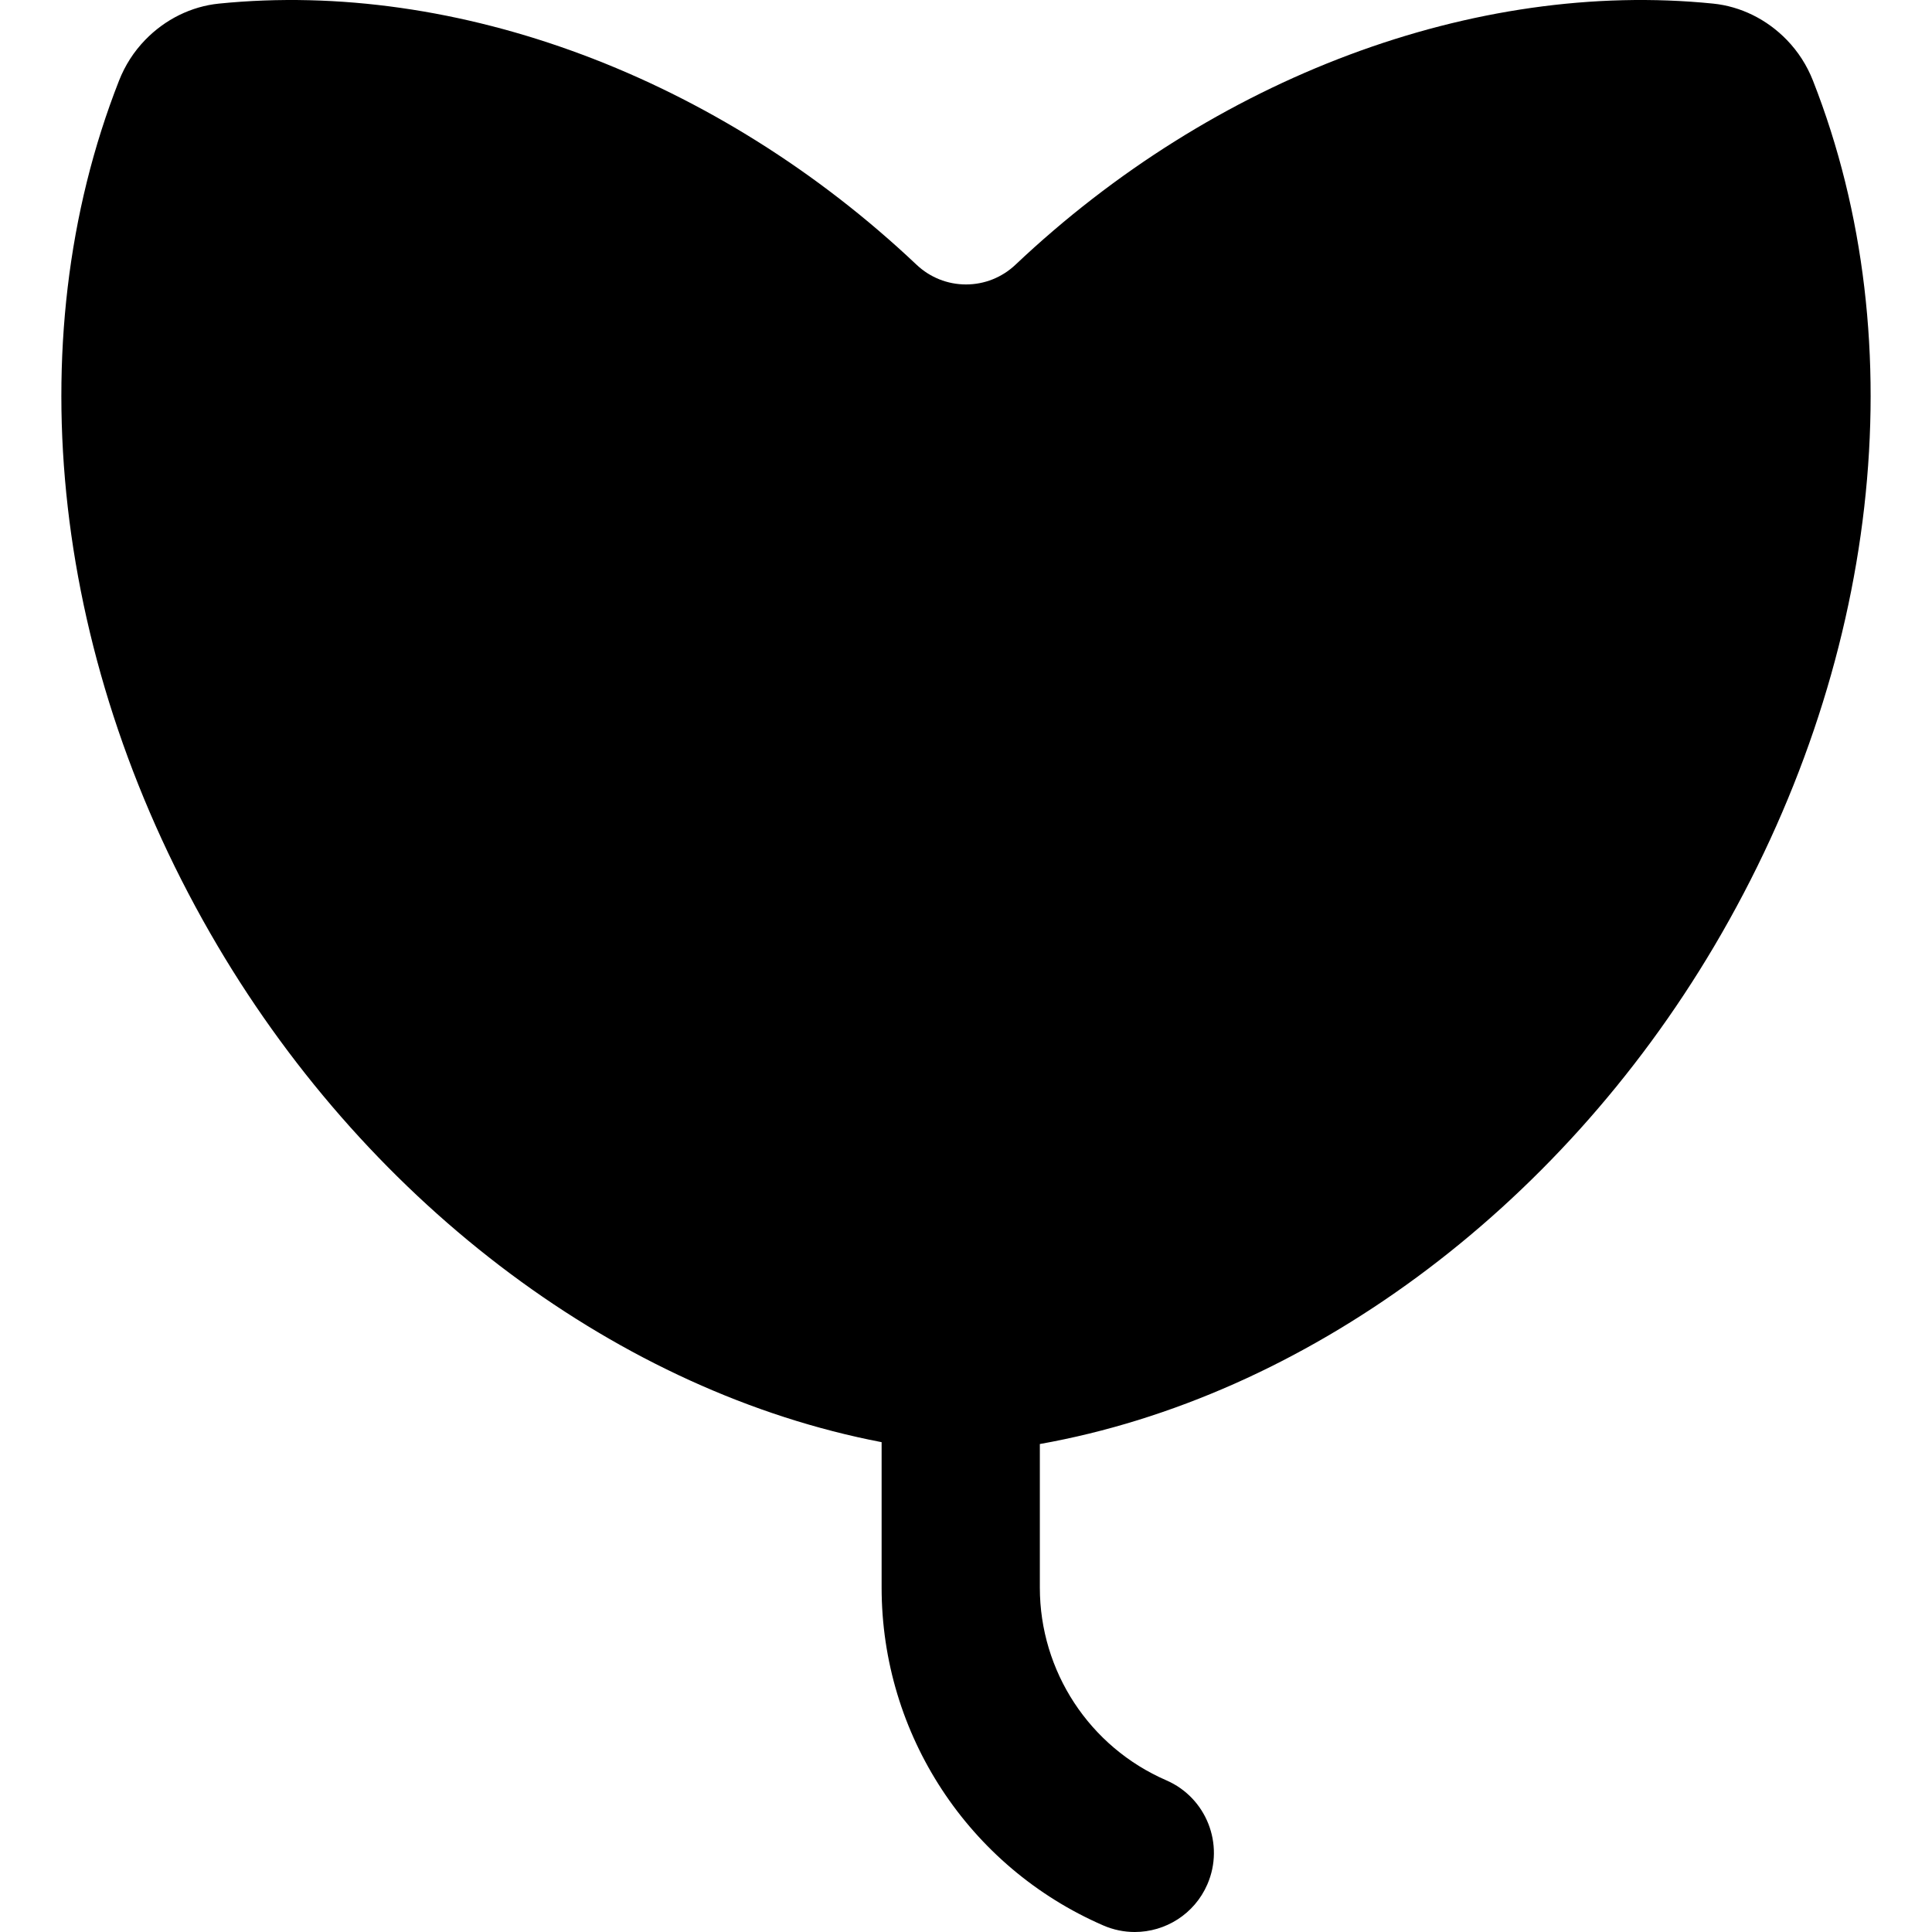 <?xml version="1.0" encoding="iso-8859-1"?>
<!-- Uploaded to: SVG Repo, www.svgrepo.com, Generator: SVG Repo Mixer Tools -->
<svg fill="#000000" height="800px" width="800px" version="1.1" id="Layer_1" xmlns="http://www.w3.org/2000/svg" xmlns:xlink="http://www.w3.org/1999/xlink" 
	 viewBox="0 0 512.002 512.002" xml:space="preserve">
<g>
	<g>
		<path d="M480.46,21.379c-1.598-4.062-3.926-7.692-6.92-10.785c-5.302-5.476-12.241-8.899-19.541-9.639
			c-63.177-6.382-132.301,19.483-184.893,69.205c-3.563,3.367-8.216,5.222-13.104,5.222c-4.888,0-9.541-1.855-13.102-5.22
			C190.304,20.44,121.191-5.426,58.005,0.957c-7.302,0.738-14.241,4.161-19.543,9.637c-2.995,3.093-5.324,6.723-6.92,10.786
			C4.183,90.987,13.957,176.714,57.688,250.702c41.041,69.434,107.008,118.24,175.95,131.489v28.375v10.159
			c0,38.901,23.057,74.047,58.742,89.538c2.719,1.181,5.55,1.74,8.337,1.74c8.098,0,15.812-4.72,19.244-12.623
			c4.611-10.621-0.263-22.97-10.884-27.58c-20.355-8.836-33.507-28.884-33.507-51.074v-9.685v-28.358
			c69.95-12.451,137.151-61.61,178.745-131.981C498.045,176.714,507.819,90.987,480.46,21.379z"/>
	</g>
</g>
</svg>